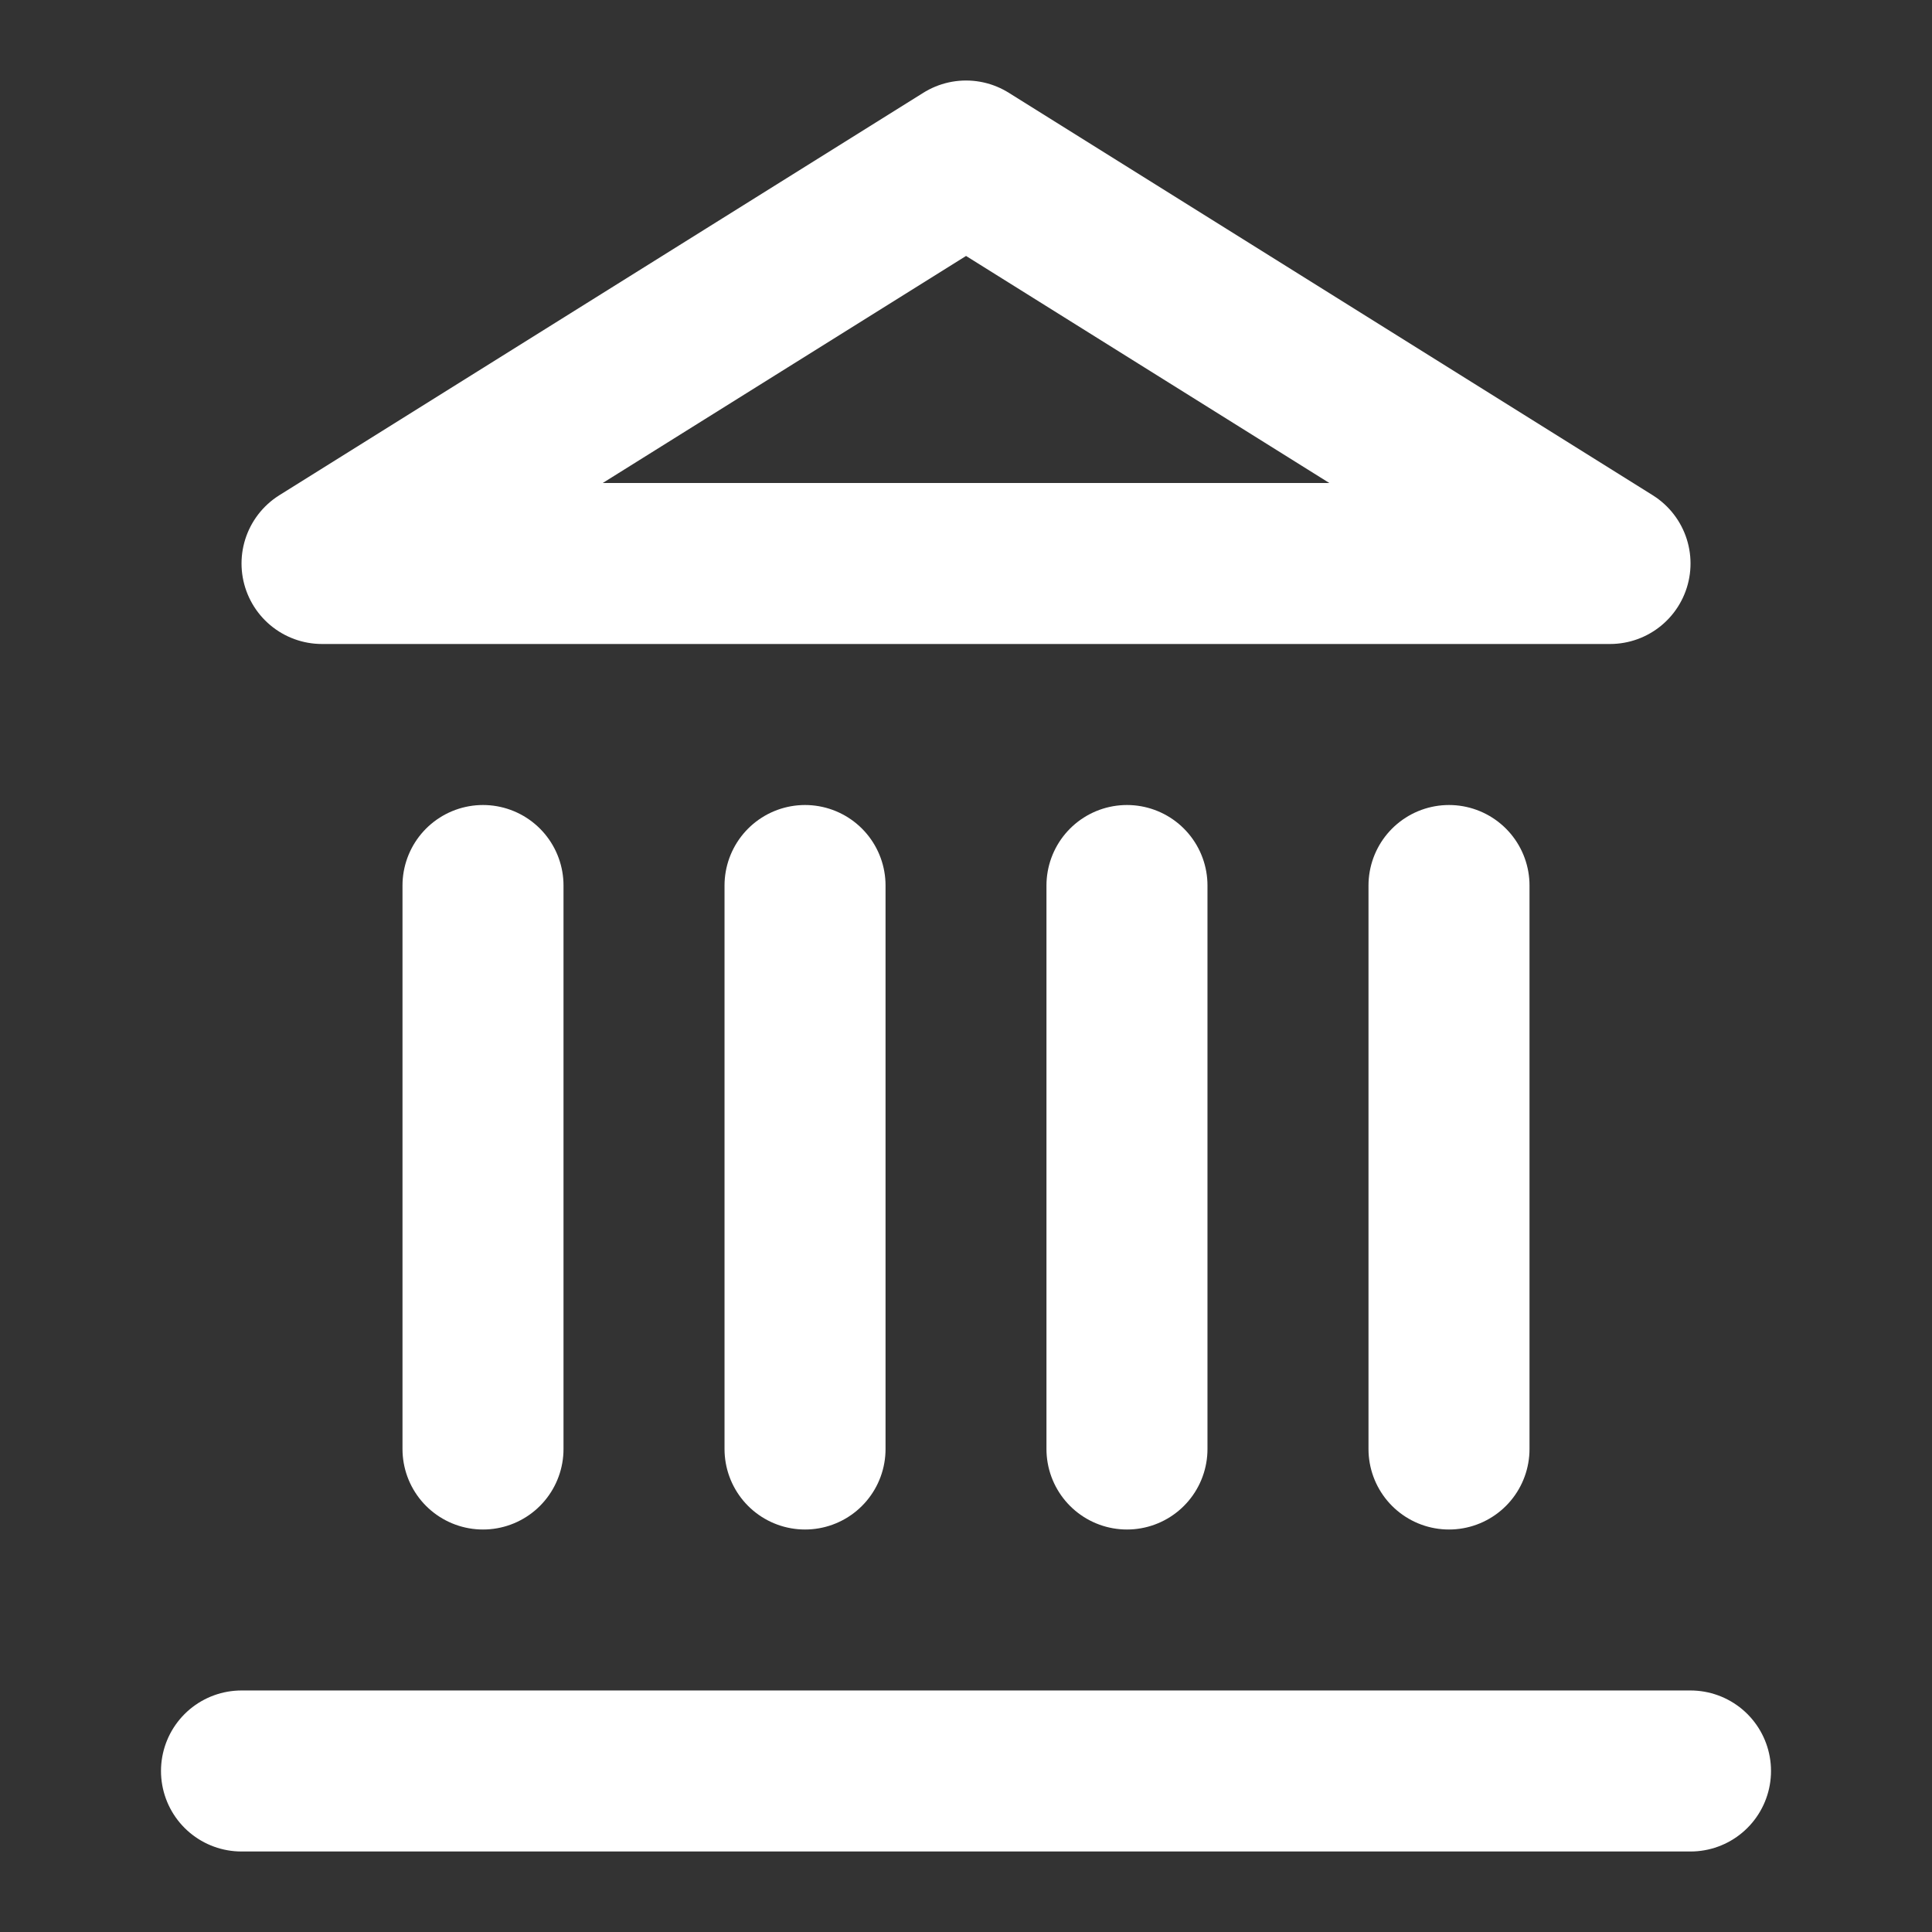 <svg width="41" height="41" viewBox="0 0 41 41" fill="none" xmlns="http://www.w3.org/2000/svg">
<rect x="0" y="0" width="41" height="41" fill="#333333" stroke="none"/>
<path d="M5.125 37.583H35.875" stroke="white" stroke-width="3.417" stroke-linecap="round" stroke-linejoin="round"/>
<path d="M10.25 30.75V18.792" stroke="white" stroke-width="3.417" stroke-linecap="round" stroke-linejoin="round"/>
<path d="M17.084 30.75V18.792" stroke="white" stroke-width="3.417" stroke-linecap="round" stroke-linejoin="round"/>
<path d="M23.916 30.75V18.792" stroke="white" stroke-width="3.417" stroke-linecap="round" stroke-linejoin="round"/>
<path d="M30.75 30.75V18.792" stroke="white" stroke-width="3.417" stroke-linecap="round" stroke-linejoin="round"/>
<path d="M20.501 3.417L34.167 11.958H6.834L20.501 3.417Z" stroke="white" stroke-width="3.417" stroke-linecap="round" stroke-linejoin="round"/>
</svg>
